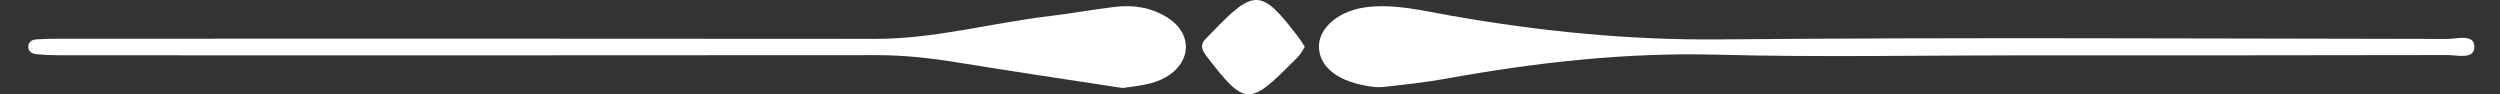<?xml version="1.0" encoding="utf-8"?>
<!-- Generator: Adobe Illustrator 16.0.0, SVG Export Plug-In . SVG Version: 6.00 Build 0)  -->
<!DOCTYPE svg PUBLIC "-//W3C//DTD SVG 1.1//EN" "http://www.w3.org/Graphics/SVG/1.1/DTD/svg11.dtd">
<svg version="1.1" id="Capa_1" xmlns="http://www.w3.org/2000/svg" xmlns:xlink="http://www.w3.org/1999/xlink" x="0px" y="0px"
	 width="228px" height="8.598px" viewBox="0 0 228 8.598" enable-background="new 0 0 228 8.598" xml:space="preserve">
<rect x="0" y="0" width="228" height="8.598" fill="#333333" stroke="none"/>
<g>
	<path fill-rule="evenodd" clip-rule="evenodd" fill="#FFFFFF" d="M184.579,5.045c-9.322,0-18.648,0.189-27.963-0.057
		c-8.33-0.221-16.506,0.7-24.664,2.174c-1.926,0.349-3.881,0.557-5.828,0.775c-0.533,0.059-1.1-0.037-1.637-0.135
		c-2.689-0.492-4.242-1.851-4.197-3.643c0.039-1.677,1.865-3.215,4.377-3.511c2.594-0.306,5.131,0.341,7.654,0.783
		c8.102,1.422,16.213,2.238,24.477,2.163c22.137-0.197,44.275-0.072,66.414-0.042c0.879,0.001,2.443-0.492,2.449,0.722
		c0.004,1.186-1.563,0.746-2.447,0.748C210.334,5.055,197.458,5.045,184.579,5.045z"/>
	<path fill-rule="evenodd" clip-rule="evenodd" fill="#FFFFFF" d="M102.372,8.025c-4.762-0.731-9.914-1.492-15.053-2.329
		c-2.426-0.395-4.844-0.668-7.311-0.665C55.17,5.055,30.331,5.046,5.493,5.042C4.758,5.041,4.022,5.008,3.292,4.934
		C2.92,4.896,2.567,4.702,2.581,4.241c0.014-0.456,0.363-0.624,0.746-0.65c0.672-0.047,1.346-0.059,2.02-0.059
		c24.84-0.002,49.678-0.018,74.518,0.011c5.379,0.007,10.547-1.45,15.834-2.074c2.006-0.236,3.998-0.606,6.006-0.844
		c1.682-0.199,3.313,0.06,4.771,0.98c2.307,1.453,2.215,4.081-0.166,5.443C105.211,7.676,103.993,7.808,102.372,8.025z"/>
	<path fill-rule="evenodd" clip-rule="evenodd" fill="#FFFFFF" d="M118.995,4.272c-0.18,0.284-0.318,0.549-0.504,0.779
		c-0.189,0.238-0.424,0.439-0.641,0.656c-3.932,3.972-4.35,3.93-7.842-0.62c-0.451-0.586-0.57-1.054-0.006-1.589
		c0.178-0.169,0.342-0.352,0.512-0.528c3.904-4.059,4.533-4.02,7.955,0.498C118.649,3.706,118.795,3.966,118.995,4.272z"/>
</g>
</svg>
